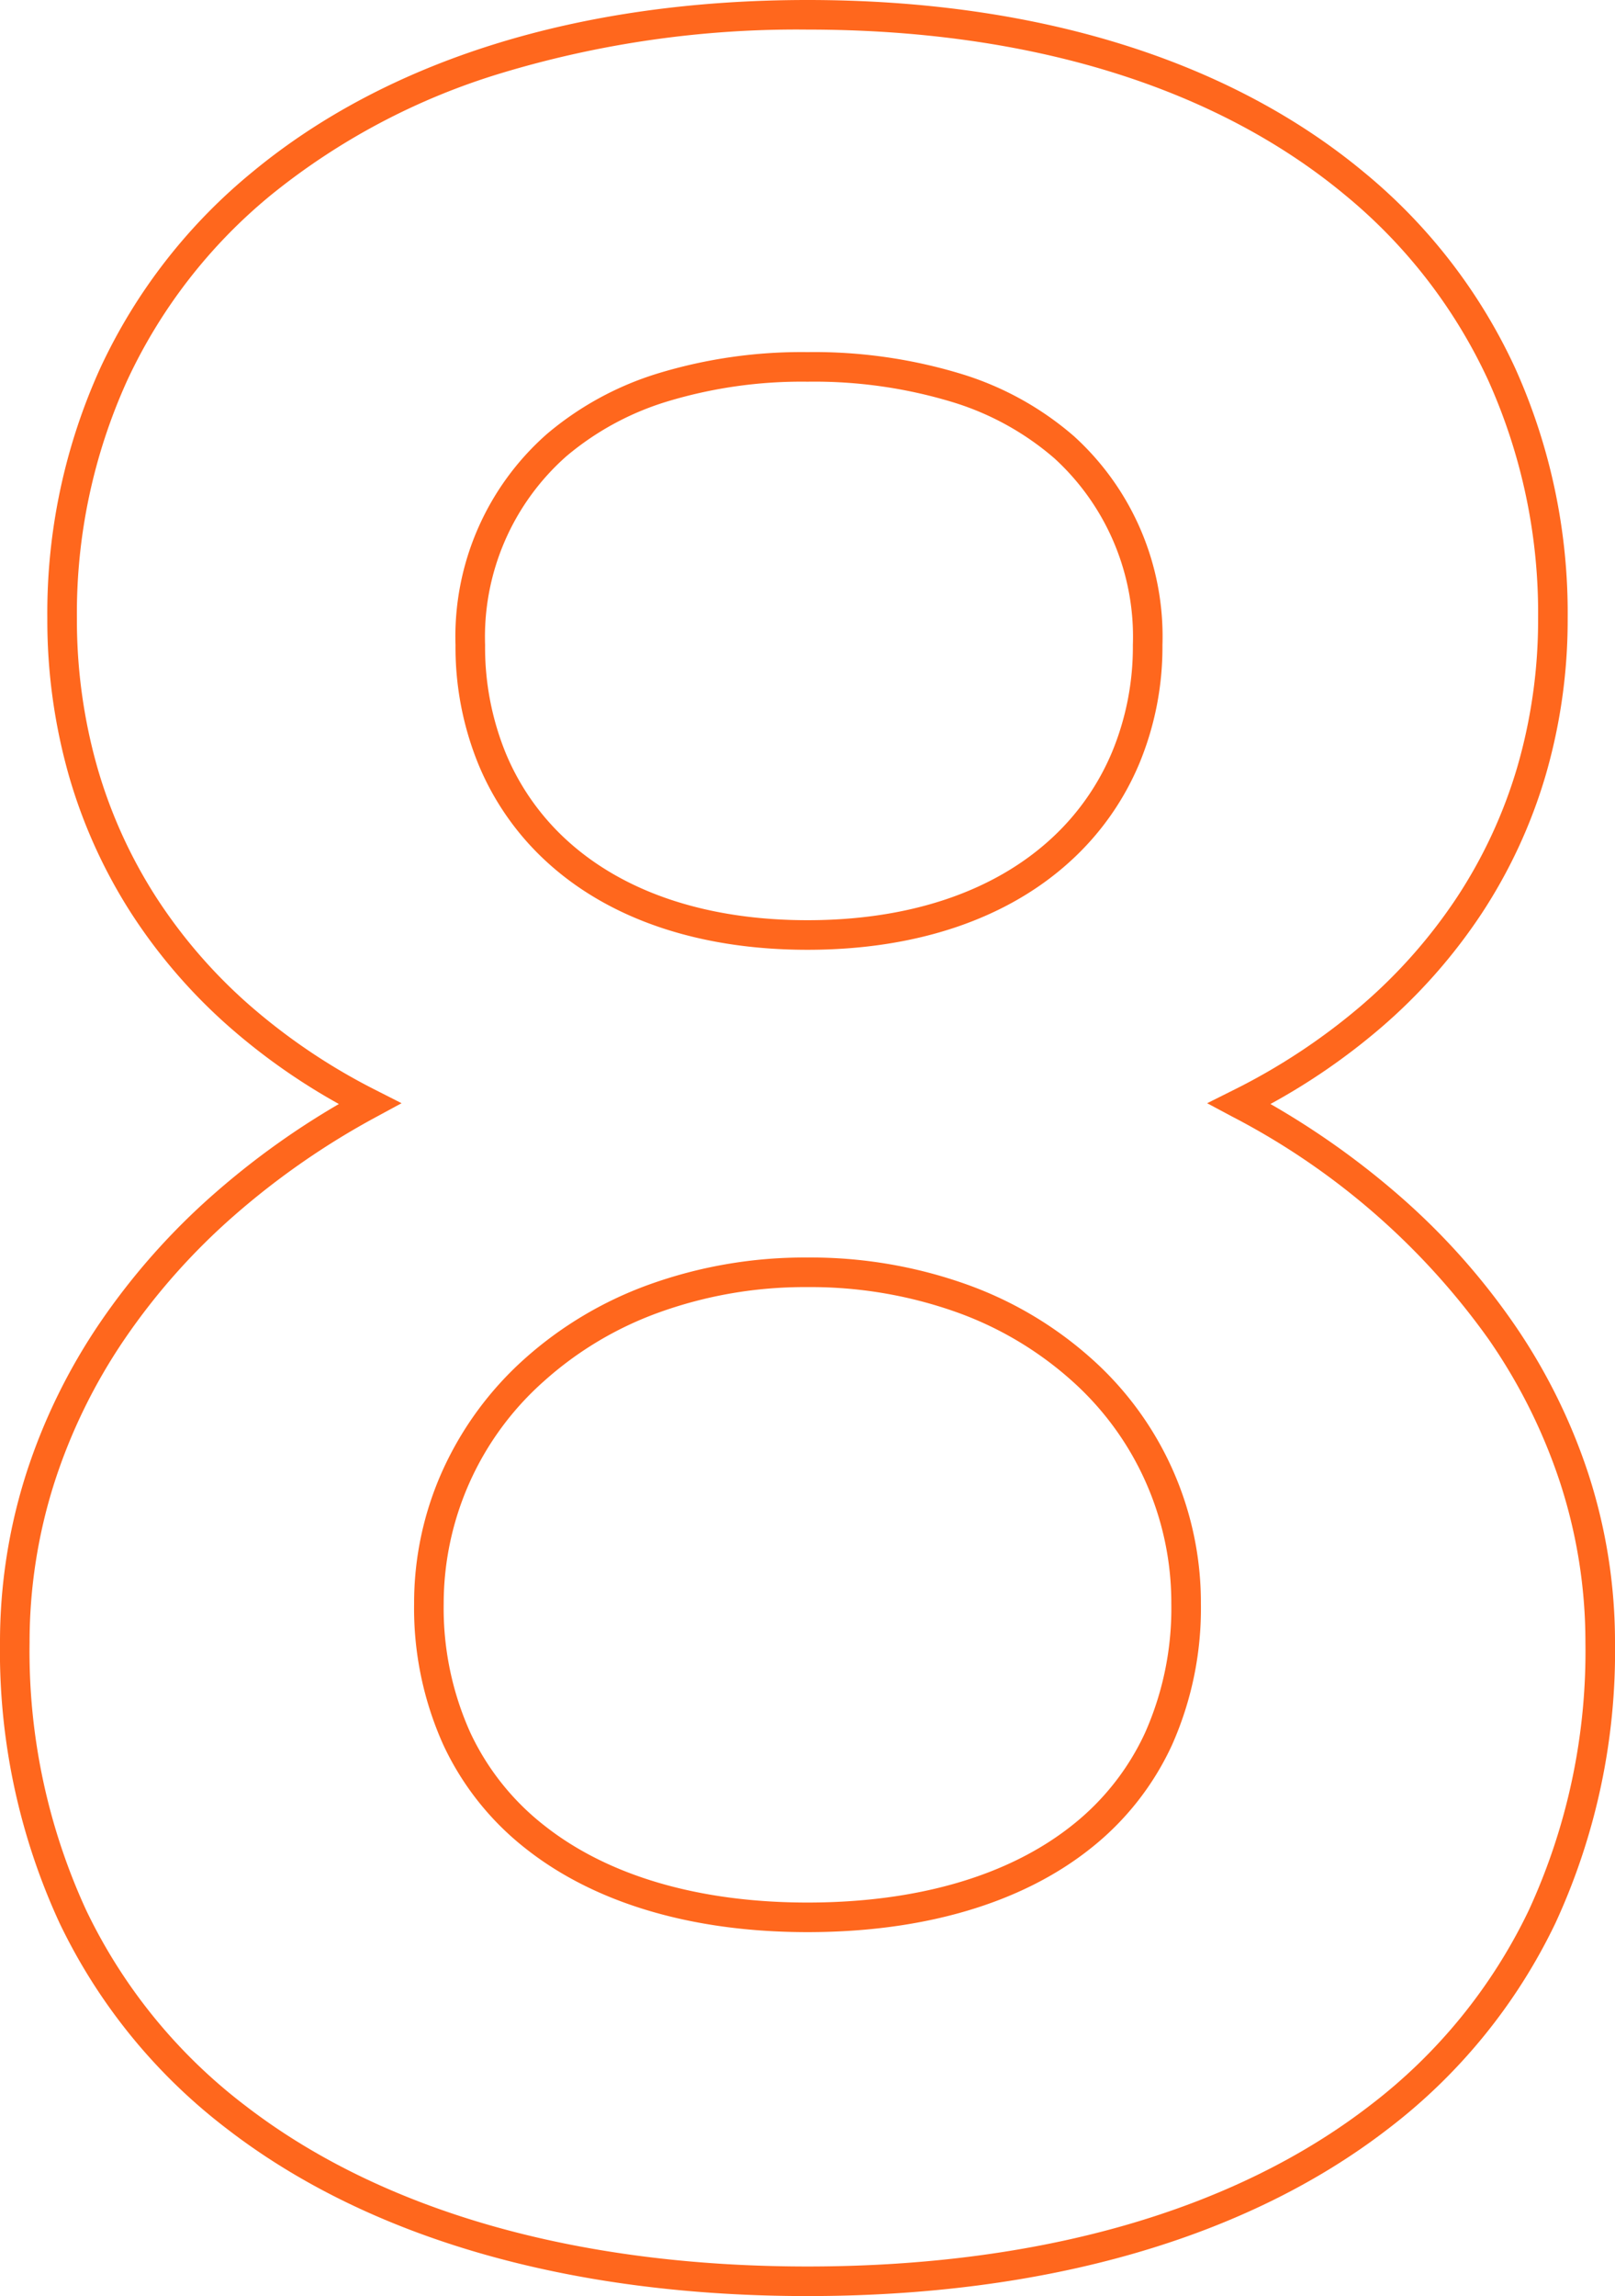<svg xmlns="http://www.w3.org/2000/svg" width="109.2" height="155.2" viewBox="0 0 109.2 155.2">
  <defs>
    <style>
      .cls-1 {
        fill: #ff671d;
      }
    </style>
  </defs>
  <path id="_8" data-name="8" class="cls-1" d="M64-151.6c15.44,0,28.446,4.022,37.614,11.631a37.424,37.424,0,0,1,10.236,13.252A40.251,40.251,0,0,1,115.4-109.8a37.6,37.6,0,0,1-1.5,10.639,34.881,34.881,0,0,1-4.317,9.31,37.308,37.308,0,0,1-6.852,7.752,43.492,43.492,0,0,1-7.428,5.123,54.681,54.681,0,0,1,8.521,6.032,46.6,46.6,0,0,1,7.872,8.726A39.63,39.63,0,0,1,116.792-52,36.781,36.781,0,0,1,118.6-40.6a43.79,43.79,0,0,1-4.029,18.993,38.285,38.285,0,0,1-11.31,13.9C93.684-.31,80.108,3.6,64,3.6S34.316-.31,24.739-7.709a38.285,38.285,0,0,1-11.31-13.9A43.79,43.79,0,0,1,9.4-40.6a37.418,37.418,0,0,1,1.772-11.392,39.841,39.841,0,0,1,5-10.219,46.193,46.193,0,0,1,7.742-8.727,53.672,53.672,0,0,1,8.4-6.038A42.554,42.554,0,0,1,25.006-82.1a36.933,36.933,0,0,1-6.722-7.754,35.133,35.133,0,0,1-4.223-9.308A38.4,38.4,0,0,1,12.6-109.8a40.022,40.022,0,0,1,3.58-16.919A37.587,37.587,0,0,1,26.462-139.97C35.656-147.579,48.636-151.6,64-151.6ZM64,1.6c15.661,0,28.815-3.766,38.039-10.891a36.3,36.3,0,0,0,10.727-13.176A41.811,41.811,0,0,0,116.6-40.6a34.784,34.784,0,0,0-1.71-10.778,37.632,37.632,0,0,0-4.838-9.7A48.937,48.937,0,0,0,92.729-76.118l-1.706-.911,1.73-.865a42.229,42.229,0,0,0,8.676-5.72,35.309,35.309,0,0,0,6.486-7.335,32.883,32.883,0,0,0,4.07-8.777A35.606,35.606,0,0,0,113.4-109.8a38.267,38.267,0,0,0-3.368-16.083,35.44,35.44,0,0,0-9.7-12.548C91.532-145.738,78.967-149.6,64-149.6a69.071,69.071,0,0,0-20.737,2.954,45.7,45.7,0,0,0-15.526,8.217A35.6,35.6,0,0,0,18-125.881a38.038,38.038,0,0,0-3.4,16.08,36.406,36.406,0,0,0,1.383,10.079,33.135,33.135,0,0,0,3.983,8.779,34.936,34.936,0,0,0,6.359,7.333,41.24,41.24,0,0,0,8.528,5.717l1.7.863-1.676.908a52.253,52.253,0,0,0-9.641,6.684,44.194,44.194,0,0,0-7.408,8.348,37.843,37.843,0,0,0-4.75,9.706A35.42,35.42,0,0,0,11.4-40.6a41.811,41.811,0,0,0,3.834,18.132A36.3,36.3,0,0,0,25.961-9.291C35.185-2.166,48.339,1.6,64,1.6Zm0-129.4a34.152,34.152,0,0,1,10.483,1.5,20.926,20.926,0,0,1,7.531,4.182A18.273,18.273,0,0,1,88-108a20.557,20.557,0,0,1-1.562,8.006A18.673,18.673,0,0,1,81.8-93.413C77.507-89.479,71.352-87.4,64-87.4c-7.288,0-13.383-2.053-17.625-5.937a18.509,18.509,0,0,1-4.616-6.575A20.9,20.9,0,0,1,40.2-108a18.233,18.233,0,0,1,6.2-14.282,21.224,21.224,0,0,1,7.493-4.08A33.339,33.339,0,0,1,64-127.8Zm0,38.4c6.843,0,12.531-1.9,16.45-5.487a16.687,16.687,0,0,0,4.144-5.881A18.569,18.569,0,0,0,86-108a16.328,16.328,0,0,0-5.314-12.627,18.945,18.945,0,0,0-6.819-3.774A32.169,32.169,0,0,0,64-125.8a31.354,31.354,0,0,0-9.5,1.343,19.241,19.241,0,0,0-6.794,3.688A16.29,16.29,0,0,0,42.2-108a18.911,18.911,0,0,0,1.4,7.318,16.523,16.523,0,0,0,4.121,5.869C51.593-91.272,57.22-89.4,64-89.4Zm0,22.8a31.39,31.39,0,0,1,10.754,1.816,25.52,25.52,0,0,1,8.415,4.99A22.081,22.081,0,0,1,90.6-43.2a22.692,22.692,0,0,1-1.954,9.552,19.063,19.063,0,0,1-5.524,7.006C78.476-22.951,71.864-21,64-21c-7.789,0-14.374-1.95-19.045-5.64a19.212,19.212,0,0,1-5.571-7A22.454,22.454,0,0,1,37.4-43.2a21.775,21.775,0,0,1,1.952-9.06,22.656,22.656,0,0,1,5.477-7.456,25.668,25.668,0,0,1,8.413-5.038A31.015,31.015,0,0,1,64-66.6ZM64-23c7.407,0,13.589-1.8,17.878-5.208a17.081,17.081,0,0,0,4.951-6.276A20.713,20.713,0,0,0,88.6-43.2a20.105,20.105,0,0,0-6.769-15.107,23.53,23.53,0,0,0-7.76-4.6A29.4,29.4,0,0,0,64-64.6a29.023,29.023,0,0,0-10.067,1.723,23.678,23.678,0,0,0-7.762,4.644A20.1,20.1,0,0,0,39.4-43.2a20.474,20.474,0,0,0,1.8,8.712,17.23,17.23,0,0,0,5,6.278C50.509-24.8,56.666-23,64-23Z" transform="translate(-9.4 151.6)"/>
</svg>
